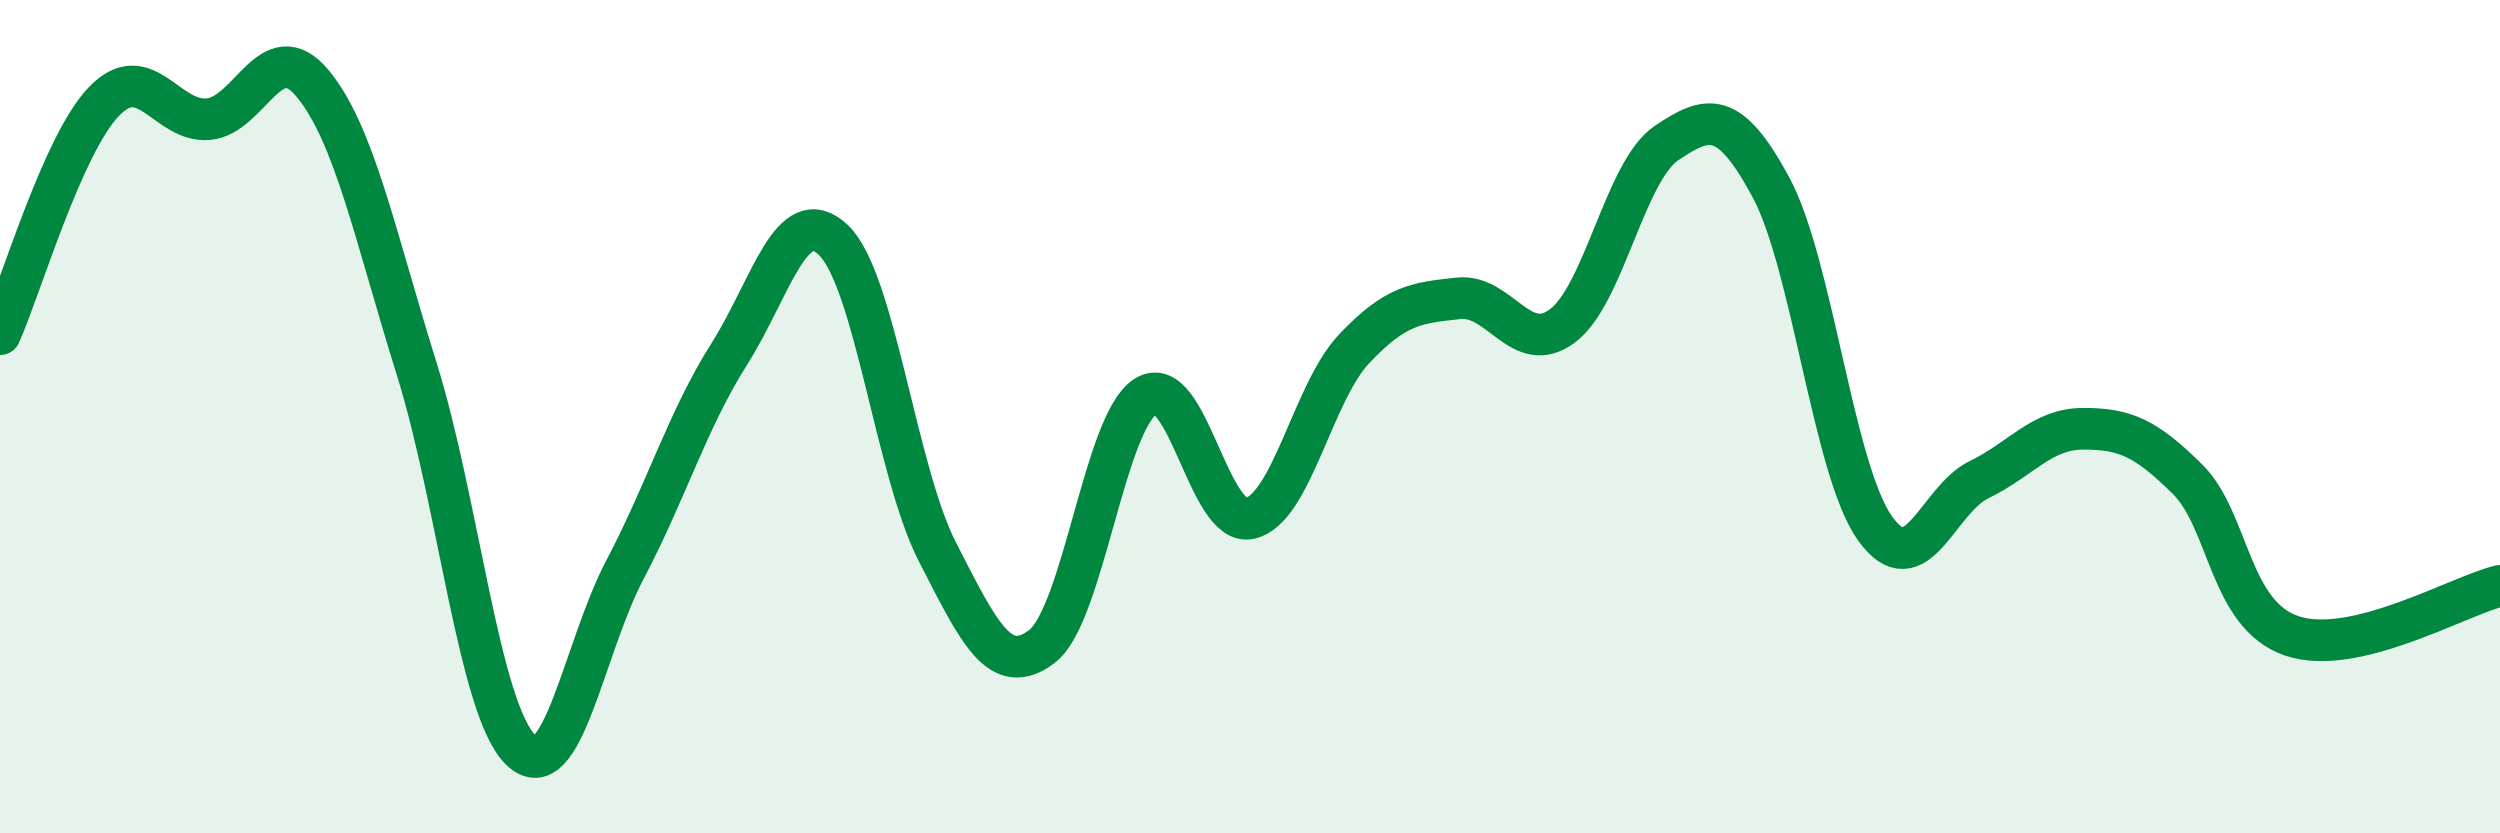 
    <svg width="60" height="20" viewBox="0 0 60 20" xmlns="http://www.w3.org/2000/svg">
      <path
        d="M 0,8.02 C 0.5,6.9 1.5,3.46 2.5,2.43 C 3.5,1.4 4,2.95 5,2.86 C 6,2.77 6.5,0.8 7.5,2 C 8.5,3.2 9,5.65 10,8.85 C 11,12.05 11.5,17.04 12.5,18 C 13.5,18.96 14,15.57 15,13.67 C 16,11.77 16.5,10.08 17.5,8.5 C 18.5,6.92 19,4.81 20,5.76 C 21,6.71 21.5,11.3 22.5,13.25 C 23.5,15.2 24,16.27 25,15.52 C 26,14.77 26.5,10.13 27.5,9.51 C 28.5,8.89 29,12.67 30,12.44 C 31,12.21 31.5,9.43 32.5,8.37 C 33.5,7.31 34,7.27 35,7.16 C 36,7.05 36.5,8.57 37.5,7.82 C 38.5,7.07 39,4.1 40,3.43 C 41,2.76 41.5,2.64 42.5,4.49 C 43.5,6.34 44,11.28 45,12.68 C 46,14.08 46.5,11.99 47.5,11.51 C 48.5,11.03 49,10.29 50,10.29 C 51,10.29 51.5,10.51 52.5,11.5 C 53.5,12.49 53.5,14.75 55,15.26 C 56.5,15.77 59,14.3 60,14.06L60 20L0 20Z"
        fill="#008740"
        opacity="0.1"
        stroke-linecap="round"
        stroke-linejoin="round"
      />
      <path
        d="M 0,8.02 C 0.5,6.9 1.5,3.46 2.5,2.43 C 3.5,1.4 4,2.95 5,2.86 C 6,2.77 6.5,0.8 7.5,2 C 8.5,3.2 9,5.65 10,8.85 C 11,12.05 11.5,17.04 12.5,18 C 13.5,18.96 14,15.57 15,13.67 C 16,11.77 16.5,10.08 17.5,8.5 C 18.5,6.92 19,4.81 20,5.76 C 21,6.71 21.5,11.3 22.5,13.25 C 23.5,15.2 24,16.27 25,15.52 C 26,14.77 26.5,10.13 27.5,9.51 C 28.5,8.89 29,12.67 30,12.44 C 31,12.21 31.5,9.43 32.5,8.37 C 33.5,7.31 34,7.27 35,7.16 C 36,7.05 36.5,8.57 37.5,7.82 C 38.5,7.07 39,4.1 40,3.43 C 41,2.76 41.5,2.64 42.5,4.49 C 43.5,6.34 44,11.28 45,12.68 C 46,14.08 46.5,11.99 47.5,11.51 C 48.5,11.03 49,10.29 50,10.29 C 51,10.29 51.5,10.51 52.5,11.5 C 53.5,12.49 53.5,14.75 55,15.26 C 56.5,15.77 59,14.3 60,14.06"
        stroke="#008740"
        stroke-width="1"
        fill="none"
        stroke-linecap="round"
        stroke-linejoin="round"
      />
    </svg>
  